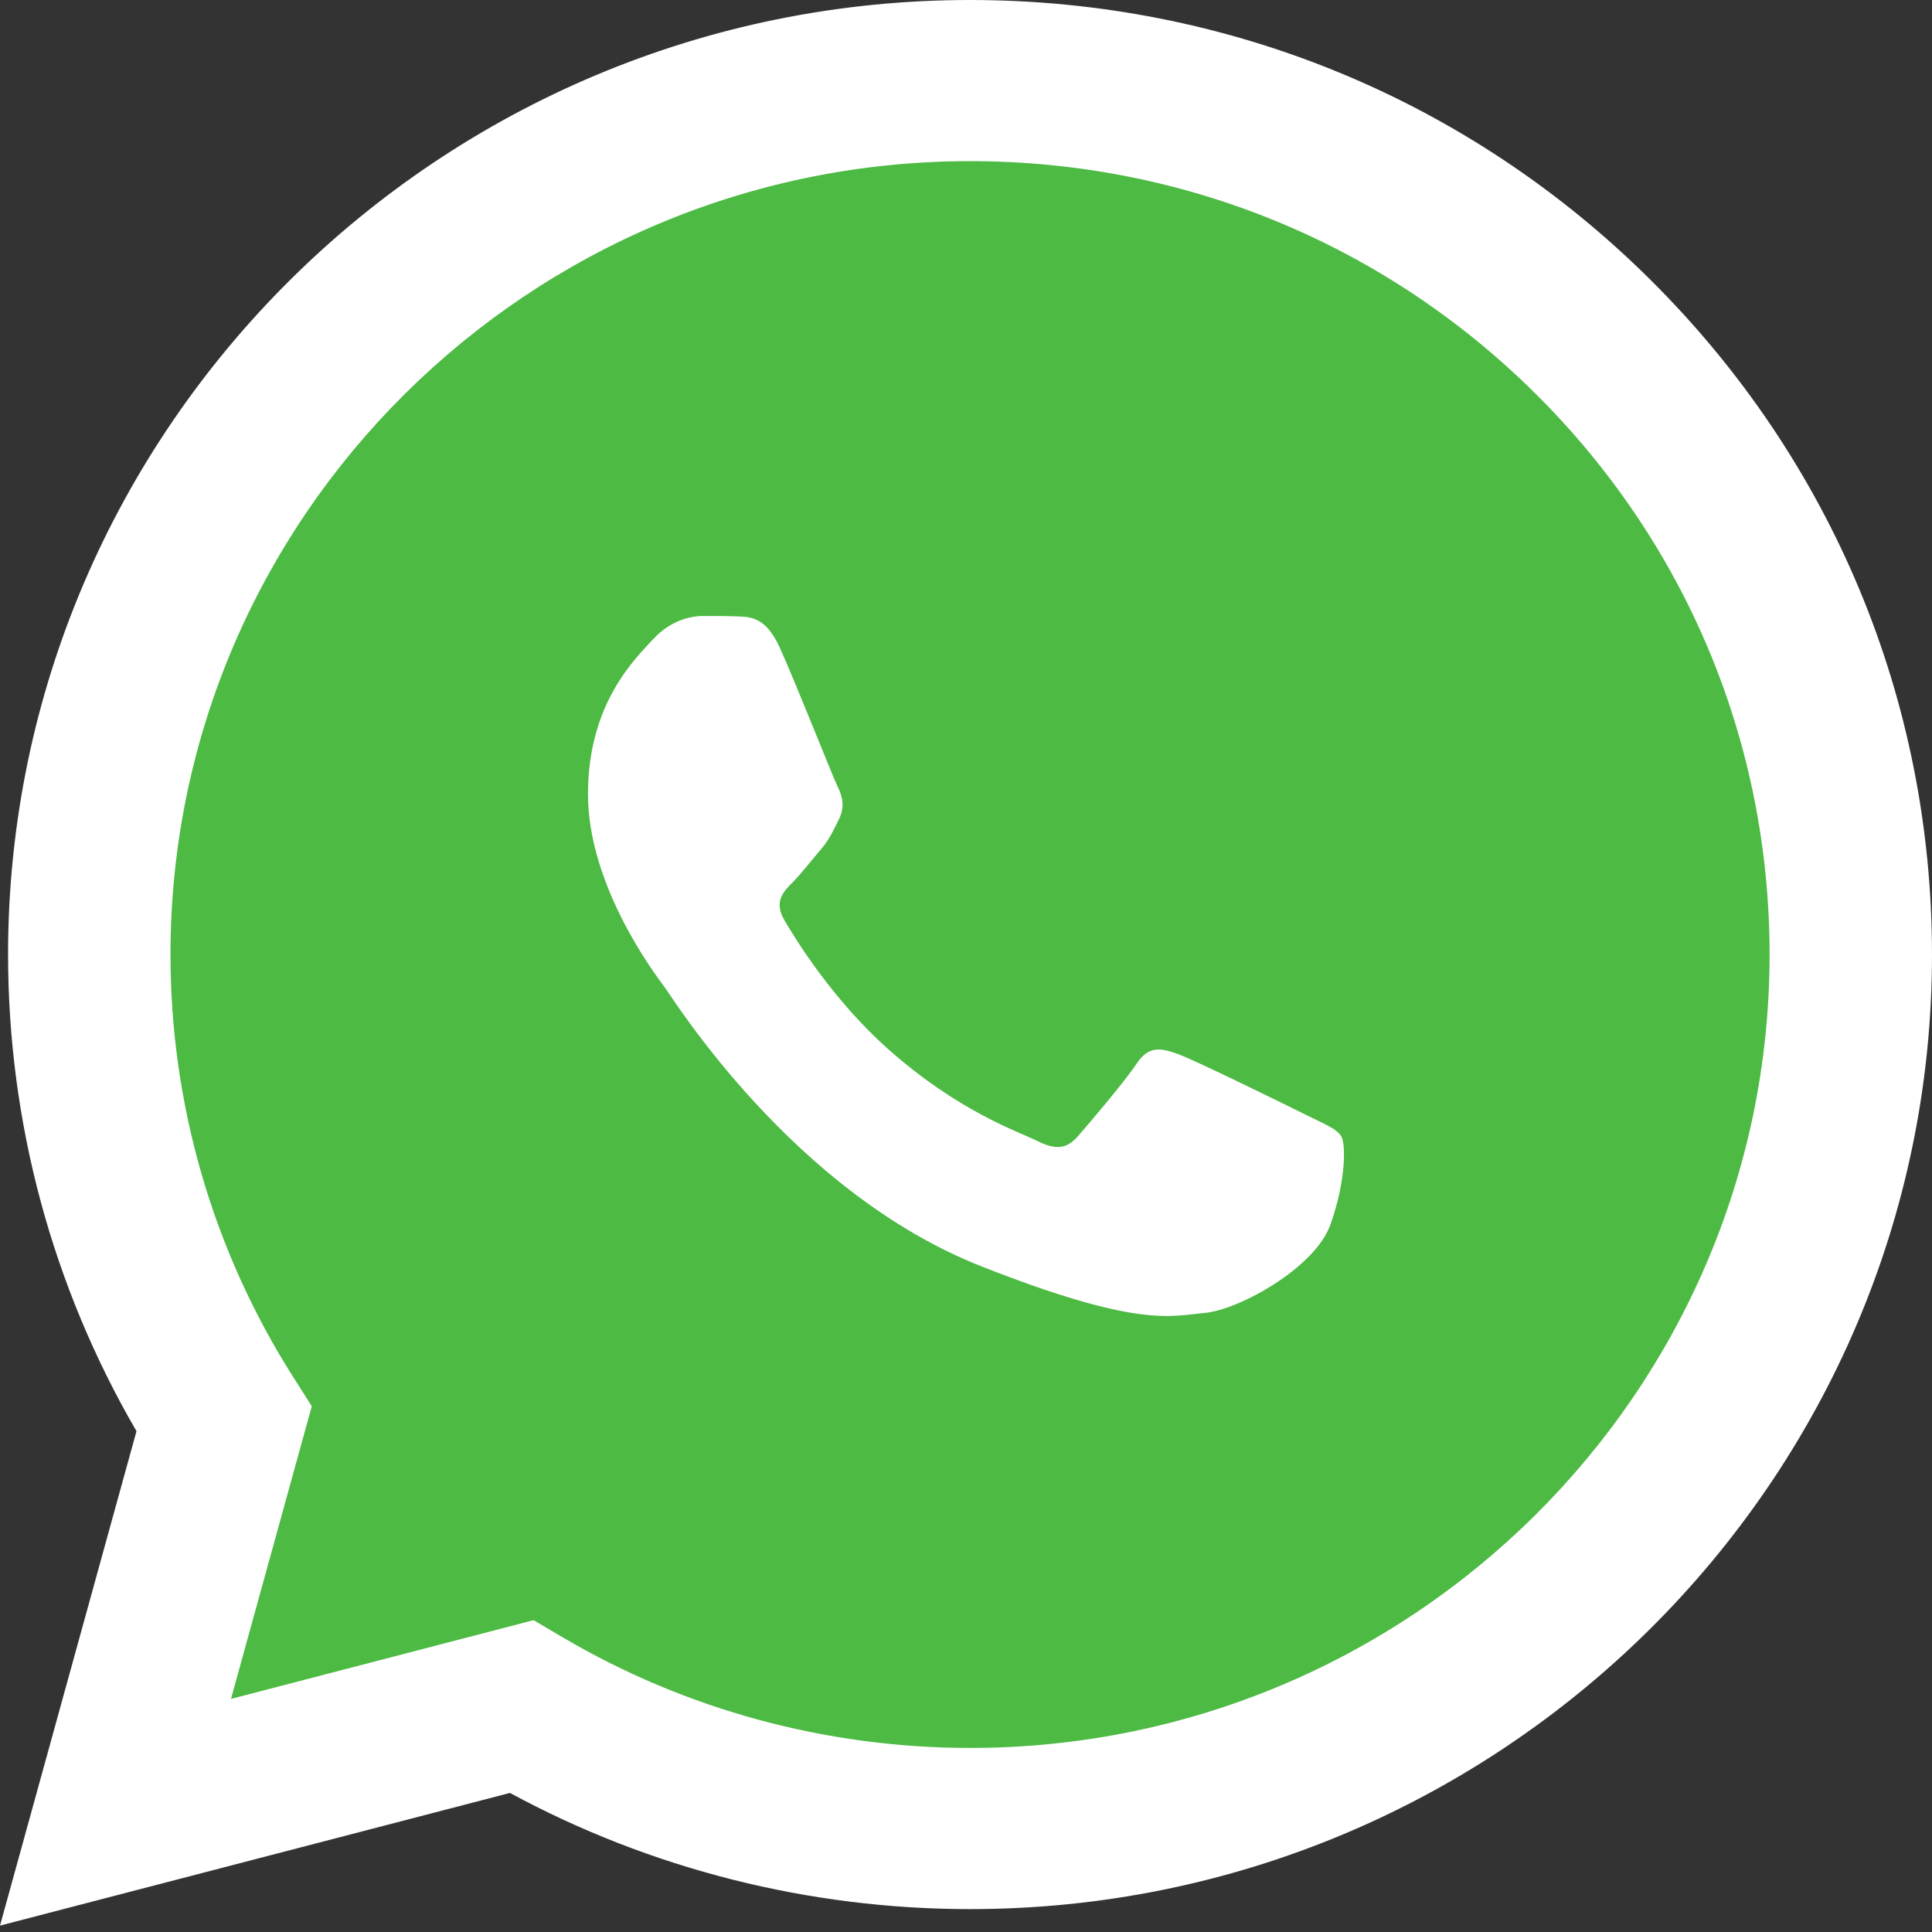 <?xml version="1.0" encoding="UTF-8"?> <svg xmlns="http://www.w3.org/2000/svg" width="45" height="45" viewBox="0 0 45 45" fill="none"><rect x="0" y="0" width="45" height="45" fill="#333333" stroke="none"/> <g clip-path="url(#clip0_173_318)"> <path d="M0.96 22.231C0.959 26.011 1.955 29.703 3.848 32.957L0.779 44.075L12.246 41.092C15.417 42.805 18.971 43.703 22.582 43.703H22.591C34.512 43.703 44.215 34.078 44.221 22.247C44.223 16.515 41.975 11.124 37.891 7.069C33.807 3.013 28.377 0.779 22.59 0.776C10.668 0.776 0.965 10.401 0.961 22.231" fill="url(#paint0_linear_173_318)"></path> <path d="M0.188 22.224C0.187 26.141 1.218 29.964 3.179 33.335L0 44.851L11.878 41.761C15.15 43.532 18.835 44.465 22.585 44.467H22.594C34.943 44.467 44.995 34.495 45 22.241C45.002 16.303 42.673 10.719 38.443 6.518C34.213 2.317 28.588 0.002 22.594 0C10.244 0 0.193 9.97 0.188 22.224ZM7.262 32.754L6.818 32.056C4.954 29.114 3.97 25.715 3.971 22.225C3.975 12.04 12.329 3.753 22.601 3.753C27.576 3.756 32.251 5.68 35.767 9.171C39.283 12.662 41.218 17.304 41.217 22.24C41.212 32.425 32.858 40.713 22.594 40.713H22.587C19.245 40.711 15.967 39.821 13.108 38.138L12.428 37.737L5.38 39.571L7.262 32.754V32.754Z" fill="url(#paint1_linear_173_318)"></path> <path d="M18.172 15.105C17.848 14.385 17.506 14.37 17.197 14.358C16.945 14.347 16.656 14.348 16.367 14.348C16.078 14.348 15.609 14.456 15.212 14.889C14.815 15.322 13.695 16.368 13.695 18.496C13.695 20.624 15.248 22.681 15.464 22.97C15.681 23.258 18.461 27.765 22.865 29.498C26.525 30.939 27.27 30.652 28.064 30.58C28.858 30.508 30.627 29.534 30.988 28.524C31.349 27.514 31.349 26.649 31.241 26.468C31.133 26.288 30.844 26.179 30.41 25.963C29.977 25.747 27.847 24.7 27.45 24.556C27.053 24.412 26.764 24.34 26.475 24.773C26.186 25.205 25.357 26.179 25.104 26.468C24.851 26.757 24.598 26.793 24.165 26.577C23.732 26.36 22.336 25.903 20.681 24.43C19.393 23.284 18.523 21.868 18.271 21.435C18.018 21.002 18.244 20.768 18.461 20.552C18.655 20.358 18.894 20.047 19.111 19.795C19.327 19.542 19.399 19.362 19.544 19.073C19.688 18.785 19.616 18.532 19.508 18.316C19.399 18.099 18.557 15.96 18.172 15.105Z" fill="white"></path> </g> <defs> <linearGradient id="paint0_linear_173_318" x1="2172.85" y1="4330.63" x2="2172.85" y2="0.776" gradientUnits="userSpaceOnUse"> <stop stop-color="#4CBA43"></stop> <stop offset="1" stop-color="#4CBA43"></stop> </linearGradient> <linearGradient id="paint1_linear_173_318" x1="2250" y1="4485.12" x2="2250" y2="0" gradientUnits="userSpaceOnUse"> <stop stop-color="#F9F9F9"></stop> <stop offset="1" stop-color="white"></stop> </linearGradient> <clipPath id="clip0_173_318"> <rect width="45" height="45" fill="white"></rect> </clipPath> </defs> </svg> 